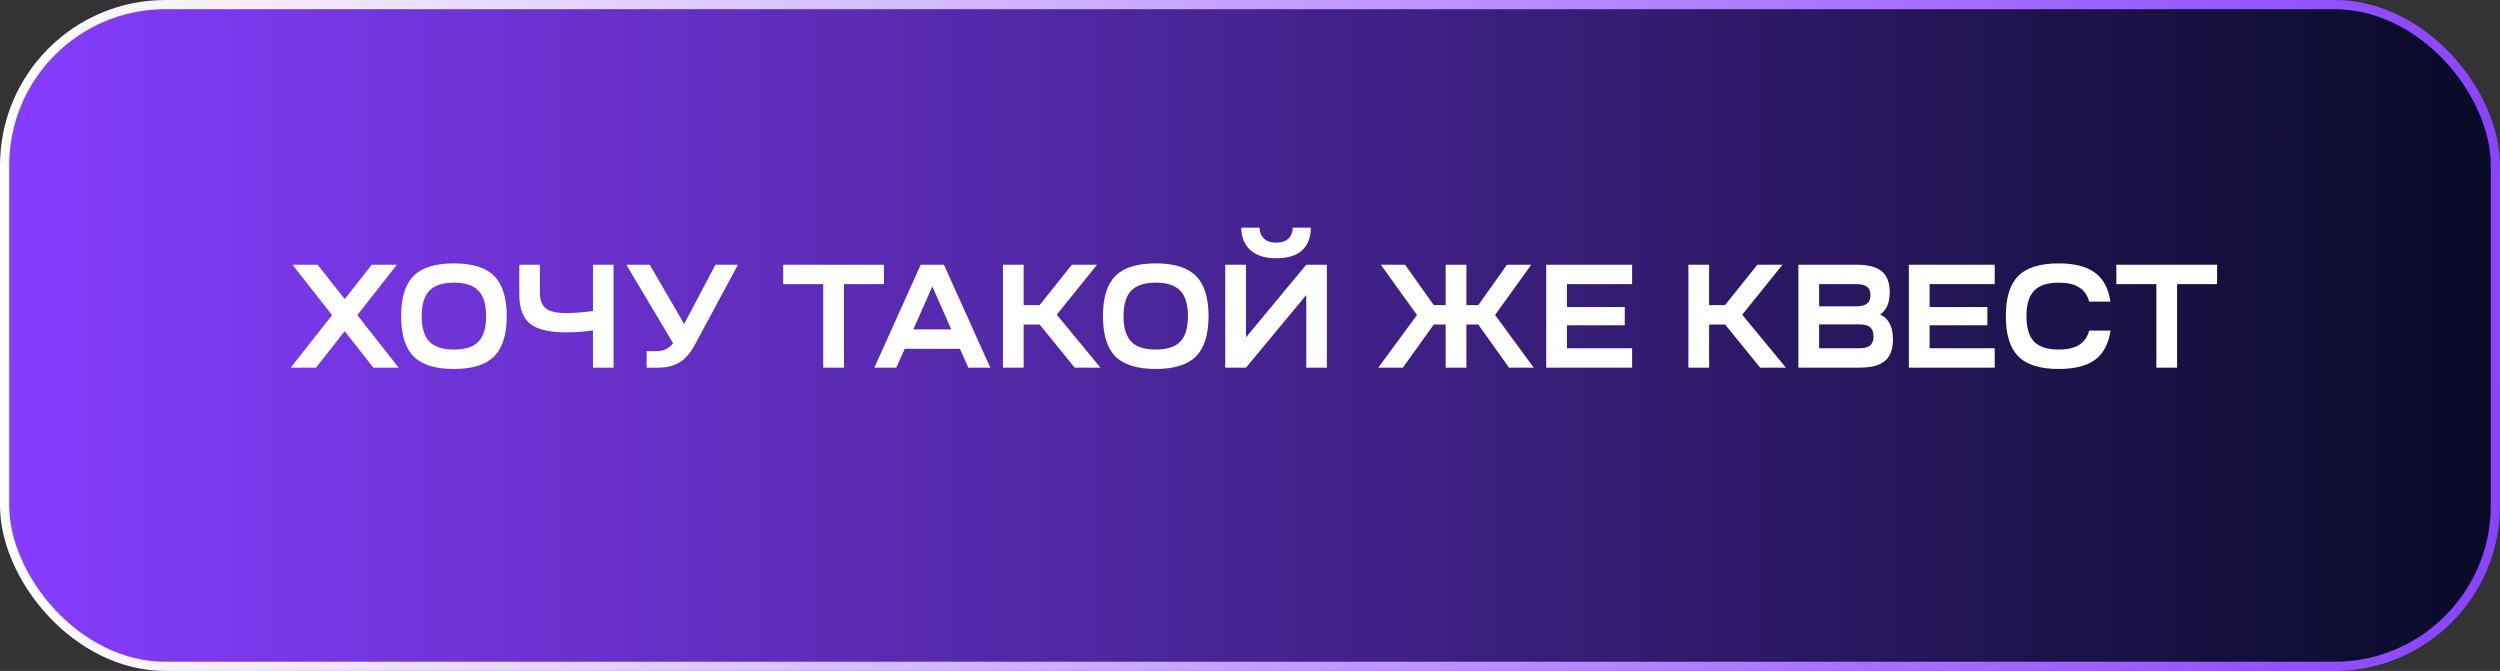 <svg width="272" height="73" viewBox="0 0 272 73" fill="none" xmlns="http://www.w3.org/2000/svg">
<rect x="0" y="0" width="272" height="73" fill="#333333" stroke="none"/>
<rect x="0.5" y="0.5" width="271" height="72" rx="17.5" fill="url(#paint0_linear_4020_919)" stroke="url(#paint1_linear_4020_919)"/>
<path d="M31.823 28.8H34.559L37.503 32.544L40.447 28.8H43.183L38.879 34.288L43.375 40H40.623L37.503 36.032L34.383 40H31.631L36.127 34.288L31.823 28.8ZM49.386 28.656C51.392 28.656 52.848 29.109 53.754 30.016C54.672 30.923 55.13 32.384 55.13 34.4C55.13 36.405 54.672 37.867 53.754 38.784C52.848 39.691 51.392 40.144 49.386 40.144C47.37 40.144 45.909 39.691 45.002 38.784C44.096 37.867 43.642 36.405 43.642 34.4C43.642 32.384 44.096 30.923 45.002 30.016C45.909 29.109 47.37 28.656 49.386 28.656ZM46.714 31.632C46.16 32.208 45.882 33.131 45.882 34.4C45.882 35.669 46.16 36.592 46.714 37.168C47.269 37.744 48.16 38.032 49.386 38.032C50.613 38.032 51.504 37.744 52.058 37.168C52.613 36.592 52.89 35.669 52.89 34.4C52.89 33.131 52.613 32.208 52.058 31.632C51.504 31.045 50.613 30.752 49.386 30.752C48.16 30.752 47.269 31.045 46.714 31.632ZM56.5 28.8H58.74V31.84C58.74 32.629 58.953 33.2 59.38 33.552C59.806 33.893 60.553 34.064 61.62 34.064C62.377 34.064 63.342 33.989 64.516 33.84V28.8H66.756V40H64.516V35.952C63.524 36.091 62.548 36.16 61.588 36.16C59.742 36.16 58.43 35.84 57.652 35.2C56.884 34.56 56.5 33.509 56.5 32.048V28.8ZM68.147 28.8H70.691L74.435 35.248L77.843 28.8H80.291L75.587 37.536C75.118 38.4 74.569 39.029 73.939 39.424C73.321 39.808 72.542 40 71.603 40H70.355V38.208H71.443C72.201 38.208 72.798 37.92 73.235 37.344L68.147 28.8ZM85.213 30.912V28.8H96.173V30.912H91.821V40H89.565V30.912H85.213ZM97.516 40H95.132L100.172 28.8H102.7L107.74 40H105.356L104.444 37.952H98.428L97.516 40ZM101.436 31.168L99.372 35.84H103.5L101.436 31.168ZM109.119 40V28.8H111.375V33.2H113.103L116.623 28.8H119.359L114.975 34.24L119.727 40H116.927L113.119 35.312H111.375V40H109.119ZM125.746 28.656C127.751 28.656 129.207 29.109 130.114 30.016C131.031 30.923 131.49 32.384 131.49 34.4C131.49 36.405 131.031 37.867 130.114 38.784C129.207 39.691 127.751 40.144 125.746 40.144C123.73 40.144 122.268 39.691 121.362 38.784C120.455 37.867 120.002 36.405 120.002 34.4C120.002 32.384 120.455 30.923 121.362 30.016C122.268 29.109 123.73 28.656 125.746 28.656ZM123.074 31.632C122.519 32.208 122.242 33.131 122.242 34.4C122.242 35.669 122.519 36.592 123.074 37.168C123.628 37.744 124.519 38.032 125.746 38.032C126.972 38.032 127.863 37.744 128.418 37.168C128.972 36.592 129.25 35.669 129.25 34.4C129.25 33.131 128.972 32.208 128.418 31.632C127.863 31.045 126.972 30.752 125.746 30.752C124.519 30.752 123.628 31.045 123.074 31.632ZM135.563 40H133.307V28.8H135.563V36.704L142.123 28.8H144.363V40H142.123V32.096L135.563 40ZM135.051 24.768H137.035C137.035 25.227 137.189 25.616 137.499 25.936C137.808 26.245 138.256 26.4 138.843 26.4C139.451 26.4 139.904 26.245 140.203 25.936C140.501 25.627 140.651 25.237 140.651 24.768H142.619C142.619 25.792 142.315 26.603 141.707 27.2C141.099 27.797 140.144 28.096 138.843 28.096C137.605 28.096 136.661 27.792 136.011 27.184C135.371 26.576 135.051 25.771 135.051 24.768ZM149.96 40L154.168 34.272L150.232 28.8H152.872L155.992 33.2H157.288V28.8H159.544V33.2H160.84L163.96 28.8H166.6L162.664 34.272L166.872 40H164.184L160.84 35.312H159.544V40H157.288V35.312H155.992L152.632 40H149.96ZM177.573 40H168.229V28.8H177.573V30.912H170.485V33.408H176.773V35.392H170.485V37.888H177.573V40ZM183.697 40V28.8H185.953V33.2H187.681L191.201 28.8H193.937L189.553 34.24L194.305 40H191.505L187.697 35.312H185.953V40H183.697ZM195.666 40V28.8H201.986C203.245 28.8 204.162 29.04 204.738 29.52C205.314 29.989 205.602 30.747 205.602 31.792C205.602 32.944 205.255 33.749 204.562 34.208C205.49 34.656 205.954 35.557 205.954 36.912C205.954 37.989 205.666 38.773 205.09 39.264C204.514 39.755 203.591 40 202.322 40H195.666ZM197.922 37.888H202.322C202.855 37.888 203.239 37.787 203.474 37.584C203.719 37.371 203.842 37.04 203.842 36.592C203.842 36.144 203.719 35.819 203.474 35.616C203.239 35.403 202.855 35.296 202.322 35.296H197.922V37.888ZM197.922 33.328H201.922C202.477 33.328 202.877 33.232 203.122 33.04C203.378 32.848 203.506 32.539 203.506 32.112C203.506 31.696 203.383 31.392 203.138 31.2C202.893 31.008 202.509 30.912 201.986 30.912H197.922V33.328ZM217.026 40H207.682V28.8H217.026V30.912H209.938V33.408H216.226V35.392H209.938V37.888H217.026V40ZM218.236 34.4C218.236 32.384 218.689 30.923 219.596 30.016C220.503 29.109 221.964 28.656 223.98 28.656C225.708 28.656 227.025 28.992 227.932 29.664C228.839 30.325 229.399 31.376 229.612 32.816H227.308C227.105 32.101 226.732 31.579 226.188 31.248C225.655 30.917 224.919 30.752 223.98 30.752C222.753 30.752 221.863 31.045 221.308 31.632C220.753 32.208 220.476 33.131 220.476 34.4C220.476 35.669 220.753 36.592 221.308 37.168C221.863 37.744 222.753 38.032 223.98 38.032C224.919 38.032 225.655 37.867 226.188 37.536C226.732 37.205 227.105 36.683 227.308 35.968H229.628C229.404 37.419 228.839 38.48 227.932 39.152C227.025 39.813 225.708 40.144 223.98 40.144C221.964 40.144 220.503 39.691 219.596 38.784C218.689 37.867 218.236 36.405 218.236 34.4ZM230.26 30.912V28.8H241.22V30.912H236.868V40H234.612V30.912H230.26Z" fill="white"/>
<defs>
<linearGradient id="paint0_linear_4020_919" x1="0" y1="36.5" x2="272" y2="36.5" gradientUnits="userSpaceOnUse">
<stop stop-color="#863DFF"/>
<stop offset="1" stop-color="#070A26"/>
</linearGradient>
<linearGradient id="paint1_linear_4020_919" x1="280" y1="37" x2="-1.50627e-05" y2="30" gradientUnits="userSpaceOnUse">
<stop stop-color="#863DFF"/>
<stop offset="1" stop-color="white"/>
</linearGradient>
</defs>
</svg>
